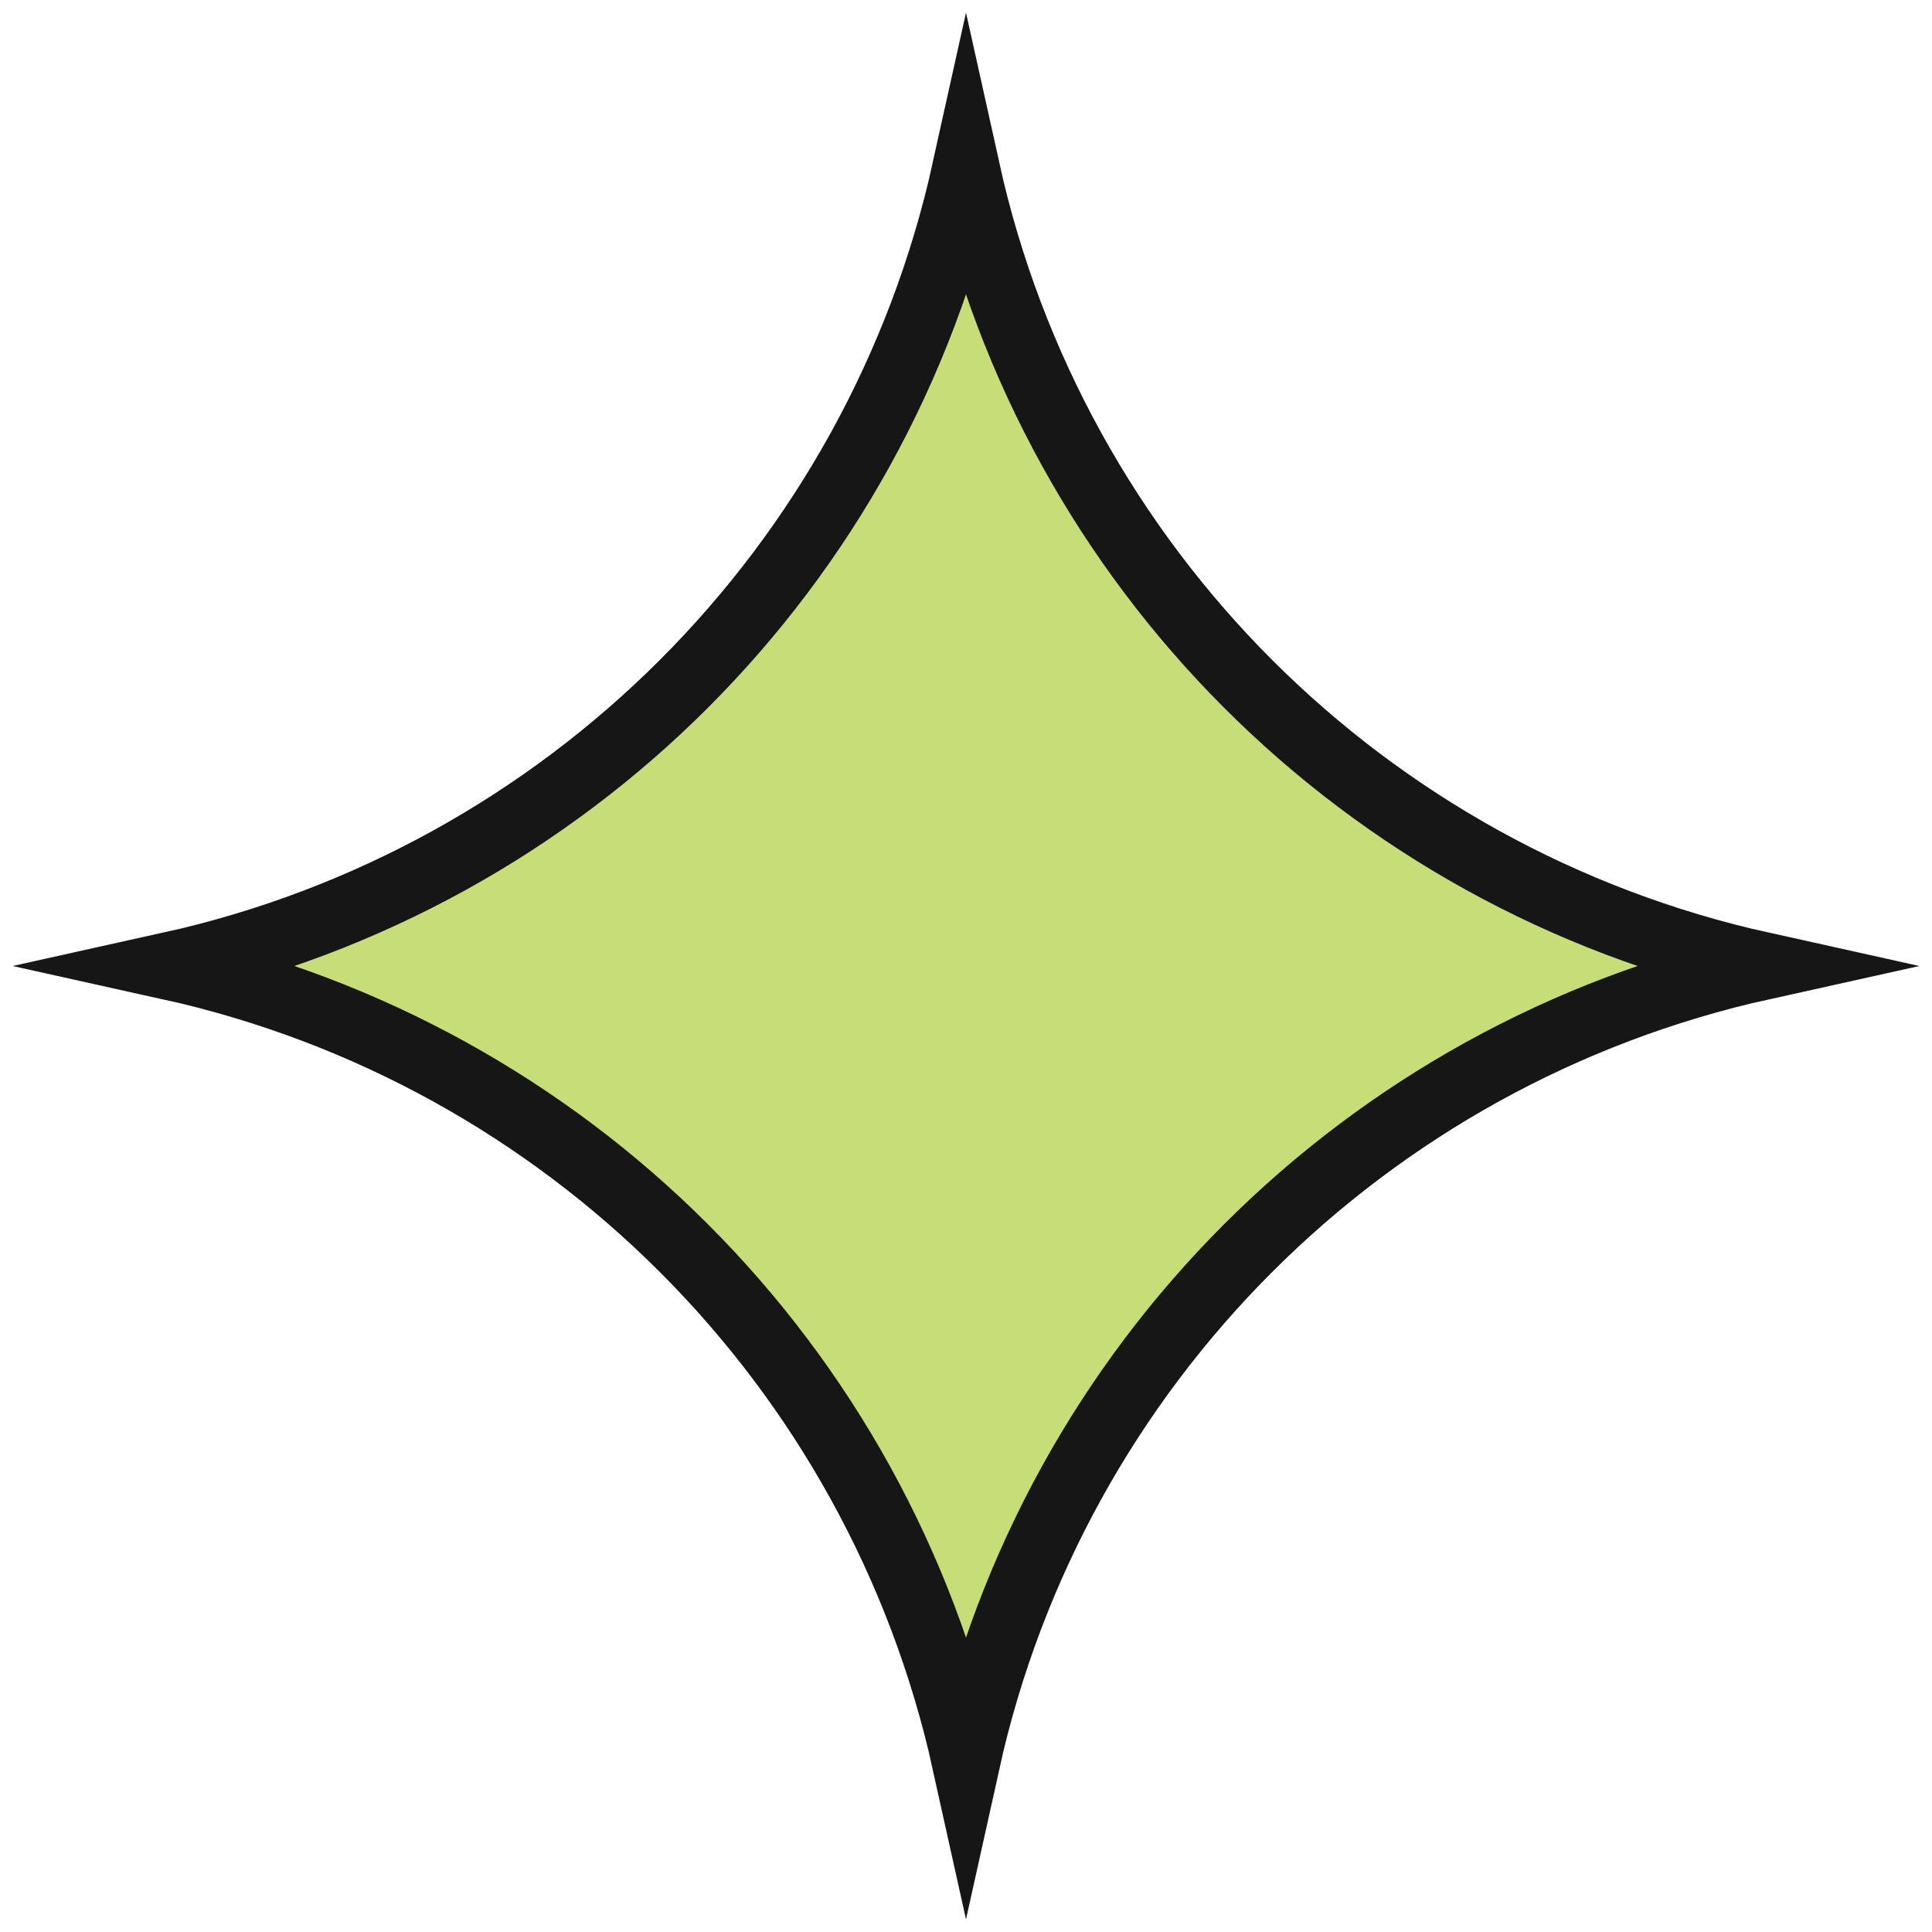 <?xml version="1.0" encoding="UTF-8"?> <svg xmlns="http://www.w3.org/2000/svg" width="57" height="57" viewBox="0 0 57 57" fill="none"><path d="M28.5 5C31.098 16.735 40.265 25.902 52 28.5C40.265 31.098 31.098 40.265 28.5 52C25.902 40.265 16.735 31.098 5 28.5C16.735 25.902 25.902 16.735 28.5 5Z" fill="#C7DD78" stroke="#161616" stroke-width="2" stroke-miterlimit="10"></path></svg> 